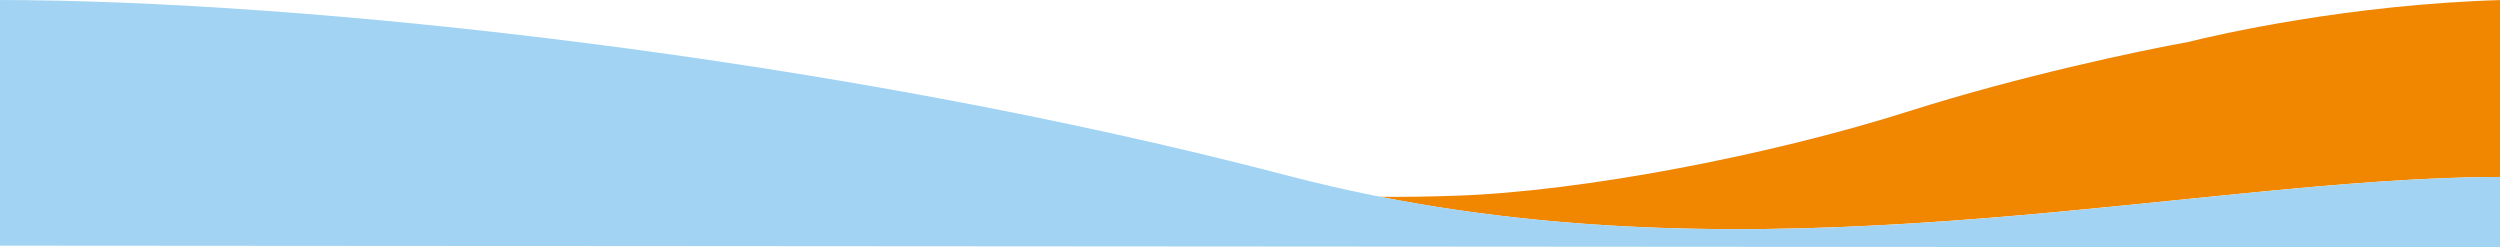 <svg width="1920" height="190" viewBox="0 0 1920 190" fill="none" xmlns="http://www.w3.org/2000/svg">
<g clip-path="url(#clip0_50_89)">
<path d="M1059.55 151.103C1078.52 151.37 1097.76 150.97 1118.34 150.302C1214.55 147.099 1359.39 119.334 1466.02 85.429C1551.27 58.332 1644.27 38.71 1680.21 32.303C1701.99 26.83 1803.41 3.337 1922.06 0V135.886C1692.1 135.886 1384.24 214.908 1059.55 151.103Z" fill="#F18700"/>
<path d="M-2.063 188.665V0C235.112 0 641.45 43.916 989.263 134.952C1339.48 226.788 1675.67 135.886 1922.06 135.886V190L-2.063 188.665Z" fill="#A2D3F3"/>
</g>
<defs>
<clipPath id="clip0_50_89">
<rect width="1924.13" height="190" fill="white" transform="matrix(-1 0 0 1 1922.06 0)"/>
</clipPath>
</defs>
</svg>
